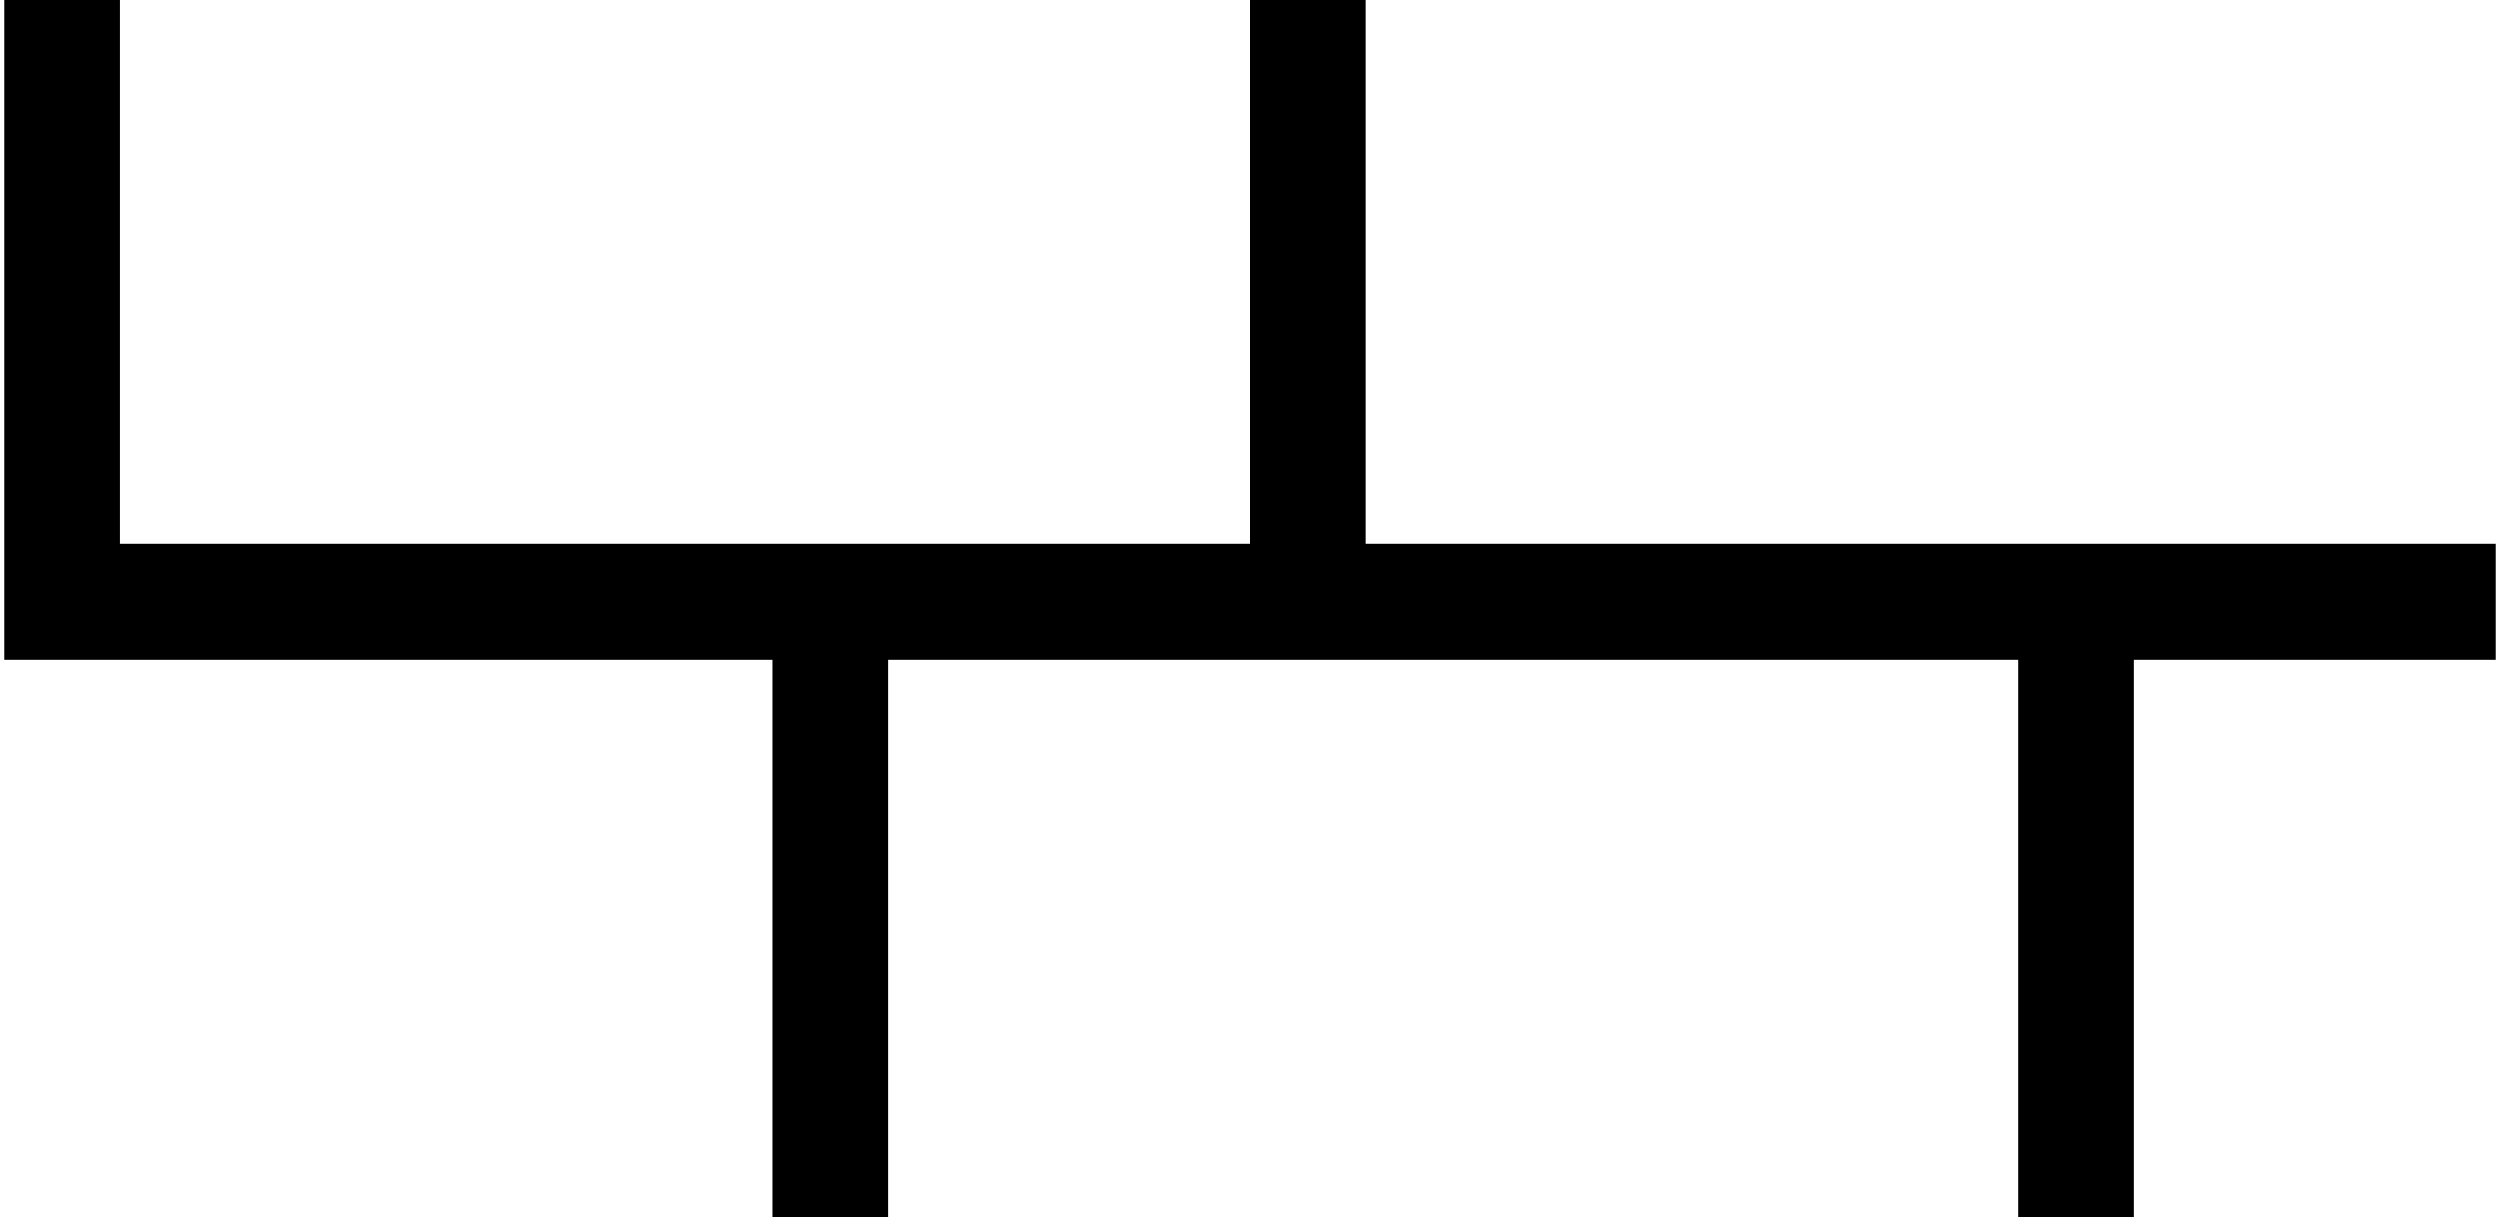 <svg xmlns="http://www.w3.org/2000/svg" width="23cm" height="11.2cm" viewBox="0 0 650.6 317.9"><polygon points="650.6 142 355.5 142 355.5 0 325.3 0 325.3 142 30.2 142 30.2 0 0 0 0 142 0 172.3 30.2 172.3 200.6 172.3 200.6 317.9 230.8 317.9 230.8 172.3 325.3 172.3 355.5 172.3 525.9 172.3 525.9 317.9 556.1 317.9 556.1 172.3 650.6 172.3 650.6 142"/></svg>